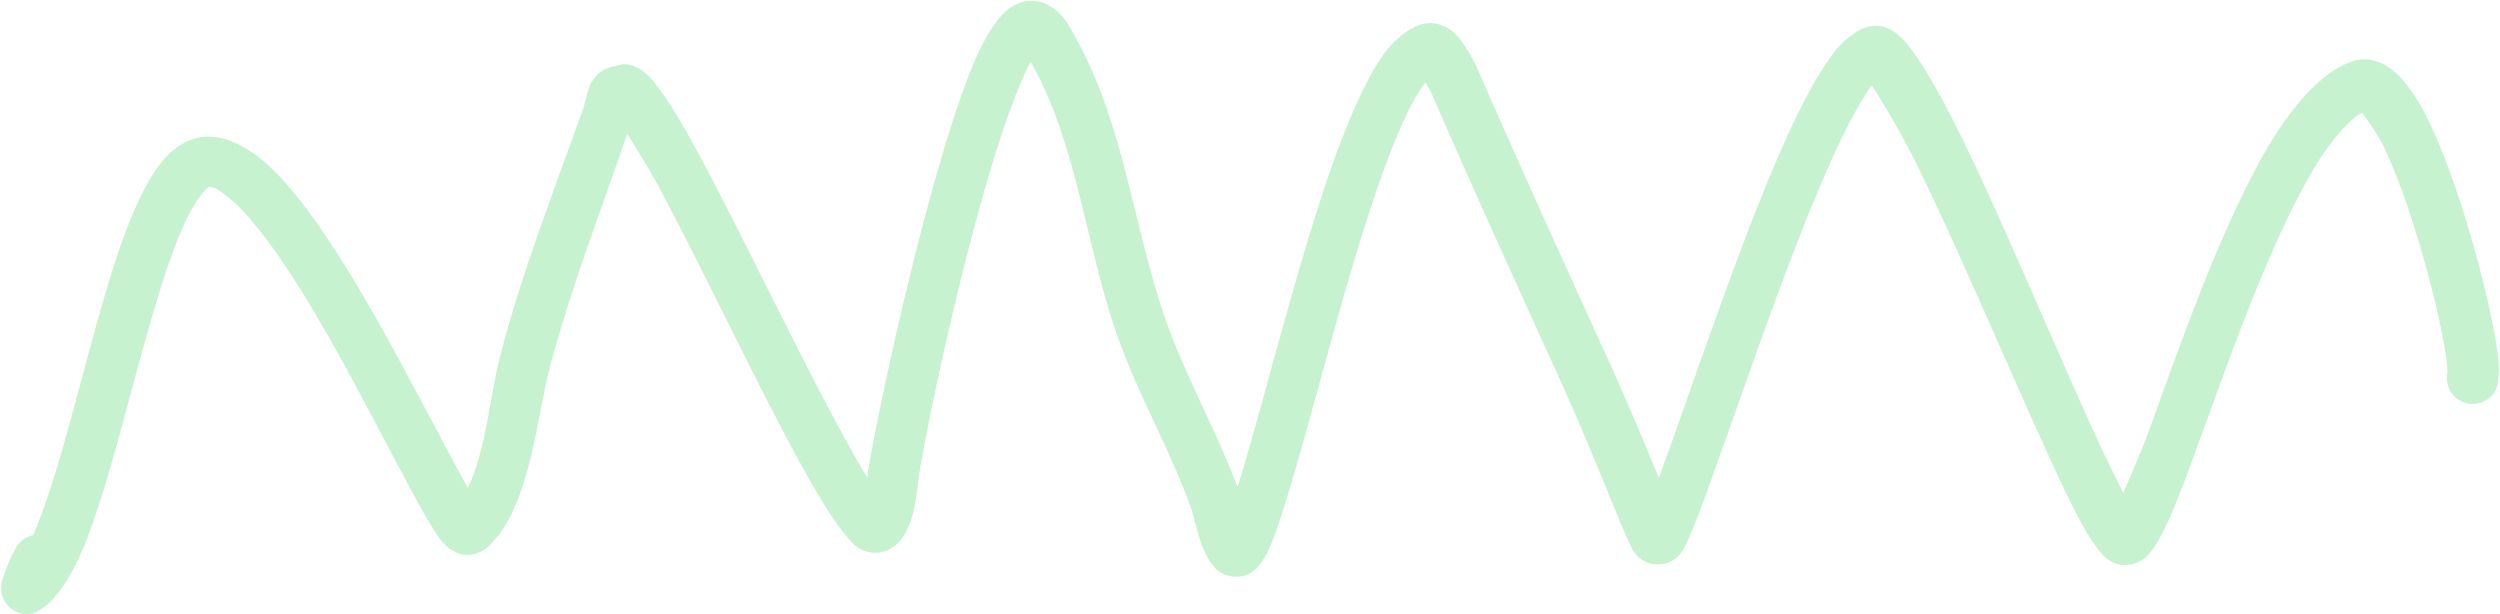 <?xml version="1.0" encoding="UTF-8" standalone="no"?><svg xmlns="http://www.w3.org/2000/svg" xmlns:xlink="http://www.w3.org/1999/xlink" fill="#c7f2cf" height="115.6" preserveAspectRatio="xMidYMid meet" version="1" viewBox="-0.1 -0.1 470.4 115.6" width="470.4" zoomAndPan="magnify"><g id="change1_1"><path d="M400.1,92.6c-7-13.1-20.1-45.6-30.2-66.4 c-4.9-10.1-9.5-17.6-12.2-19.8c-2.4-1.9-4.6-1.9-6.2-1.3c-1.6,0.6-3.5,1.9-5.4,4.1c-2.9,3.5-6.3,9.7-9.7,17.3 c-8.6,19.2-18.1,48.2-23.7,63.3c-2.4-5.8-5.7-13.7-8.9-20.8c-8.4-18.5-16.8-36.8-24.9-55.4c-0.4-1-2.3-5-4.2-7 c-2.2-2.3-4.8-2.8-7.1-2c-1.9,0.7-4,2.2-6,4.6c-3.2,4-6.4,11-9.6,19.6c-6.8,18.7-13.2,45-17.9,60.6c-0.2,0.7-0.4,1.4-0.7,2.1 c-4-10.7-9.8-20.8-13.6-31.7C214,43.1,212,23.6,203.5,8c-0.8-1.5-2-4-3.5-5.5c-1.3-1.3-2.9-2.2-4.6-2.4c-1.6-0.2-3.4,0.2-5.1,1.5 c-1.7,1.3-3.7,4.1-5.6,8.1c-8.4,18.2-18.8,66.4-20.8,78.9c0,0.2-0.1,0.6-0.1,1.2c-1.6-2.5-3.3-5.7-5.2-9.1 c-9.7-17.9-22.4-45.1-30.3-58.5c-2.3-3.8-4.3-6.6-5.7-8c-1.5-1.5-3-2.1-4.1-2.2c-0.5-0.1-1.3,0.1-1.9,0.3c-2,0.2-3.6,1.2-4.7,3 c-0.8,1.3-1.1,3.6-1.6,5C104.9,35.5,98.8,51,94.7,66.8c-1.9,7.2-2.6,17.6-6.1,24.9c-2.6-4.6-6.2-11.6-10.3-19.2 c-7.8-14.7-17.5-31.8-26-40.3c-4.9-4.9-9.8-7.1-13.8-6.5c-2.8,0.4-5.6,2.1-8,5.3c-2.5,3.3-4.9,8.5-7.1,14.7 C18,61,13.4,83.4,8.2,97.1c-0.5,1.2-0.9,2.4-1.4,3.5c-1,0.2-2,0.8-2.7,1.6c-0.4,0.4-1.3,2.1-2,3.8c-0.7,1.7-1.3,3.5-1.3,4 c-0.2,2.2,0.9,3.5,1.4,4c0.8,0.8,1.8,1.3,2.9,1.4c0.8,0.1,1.8,0,2.9-0.7c2.8-1.6,5.7-5.7,8.2-11.6c4.6-11,8.7-29.1,13.2-44.4 c2.4-8.2,4.9-15.5,7.7-20.2c0.6-1,1.2-1.9,1.8-2.5c0.4-0.4,0.6-0.8,1-0.9c0.9-0.1,1.8,0.5,2.8,1.3c2,1.4,4,3.5,6.1,6.1 c7.1,8.7,14.7,22.4,21,34.3c5.9,11.1,10.9,20.9,13.4,24.3c2,2.8,4.3,3.3,5.4,3.2c0.9,0,2.1-0.3,3.3-1.1c1.2-0.9,2.8-3,3.2-3.6 c5.4-8,6.6-21.4,8.9-30.5c3.9-14.8,9.6-29.5,14.6-44c1.7,2.7,4,6.4,5.9,9.9c8.2,15.3,18.9,38.1,27.1,52.9c3.8,6.9,7.2,12.1,9.6,14.4 c1,1,2.5,1.6,4,1.6c2,0,3.9-0.9,5.3-3c0.7-1,1.4-2.6,1.8-4.2c0.7-2.7,1-5.9,1.1-6.8c1.6-10.6,9.5-47.8,17-68.7 c1.4-3.9,2.8-7.3,4.1-9.7c0.2,0.4,0.4,0.7,0.5,0.9c8.3,15.2,10,34.2,15.7,50.4c4,11.5,10.2,21.9,14.2,33.3c0.1,0.5,1,4.1,1.8,6.4 c0.7,1.8,1.6,3.3,2.4,4.2c1.1,1.1,2.4,1.6,3.6,1.7c1.4,0.1,3-0.2,4.4-1.7c0.6-0.6,1.4-1.7,2.2-3.4c1.1-2.4,2.4-6.3,3.9-11.3 c4.7-15.5,11-41.6,17.7-60c2.3-6.4,4.7-11.9,7.1-15.5c0.3-0.4,0.5-0.8,0.8-1.1c0.5,0.9,1,1.8,1.1,2c8.1,18.7,16.5,37,24.9,55.5 c6.2,13.8,11.4,27.8,13,30.5c1.6,2.5,3.7,2.7,4.6,2.7c1.4,0,2.4-0.4,3.1-0.9c1-0.6,1.7-1.6,2.4-3.1c4.3-8.9,16.4-47.8,27.1-71.7 c2.6-5.8,5.1-10.6,7.3-13.8c0.1-0.2,0.3-0.4,0.5-0.6c1.9,3,5.4,8.7,8.2,14.4C371.7,52,385.4,86,392.4,98.7c1.9,3.4,3.6,5.6,4.7,6.4 c1.3,0.9,2.5,1.2,3.4,1.1c1.2,0,2.6-0.4,4-1.6c1.3-1.2,3.3-4.6,5.3-9.6c5.8-14.1,14.8-43.3,25-61.4c2-3.6,4.1-6.7,6.3-9.1 c1.3-1.5,2.6-2.7,3.9-3.4c0.9,1.2,3,4.1,4.3,6.8c6.1,13.1,11.6,35.7,11.8,41.9l0,0.1c-0.5,2.2,0.5,4.5,2.6,5.5 c2.4,1.2,5.3,0.2,6.5-2.2c0.4-0.8,0.8-3.3,0.3-7c-1.2-9.1-6.6-29.9-12.4-42.4c-2.6-5.7-5.6-9.7-8.3-11.4c-2.3-1.4-4.6-1.7-6.8-0.9 c-4.9,1.7-10,6.9-14.7,14.4c-9.4,15.1-17.9,40-24,56.7C402.9,86.1,401.3,89.8,400.1,92.6z" fill="inherit" transform="translate(-.667)"/></g></svg>